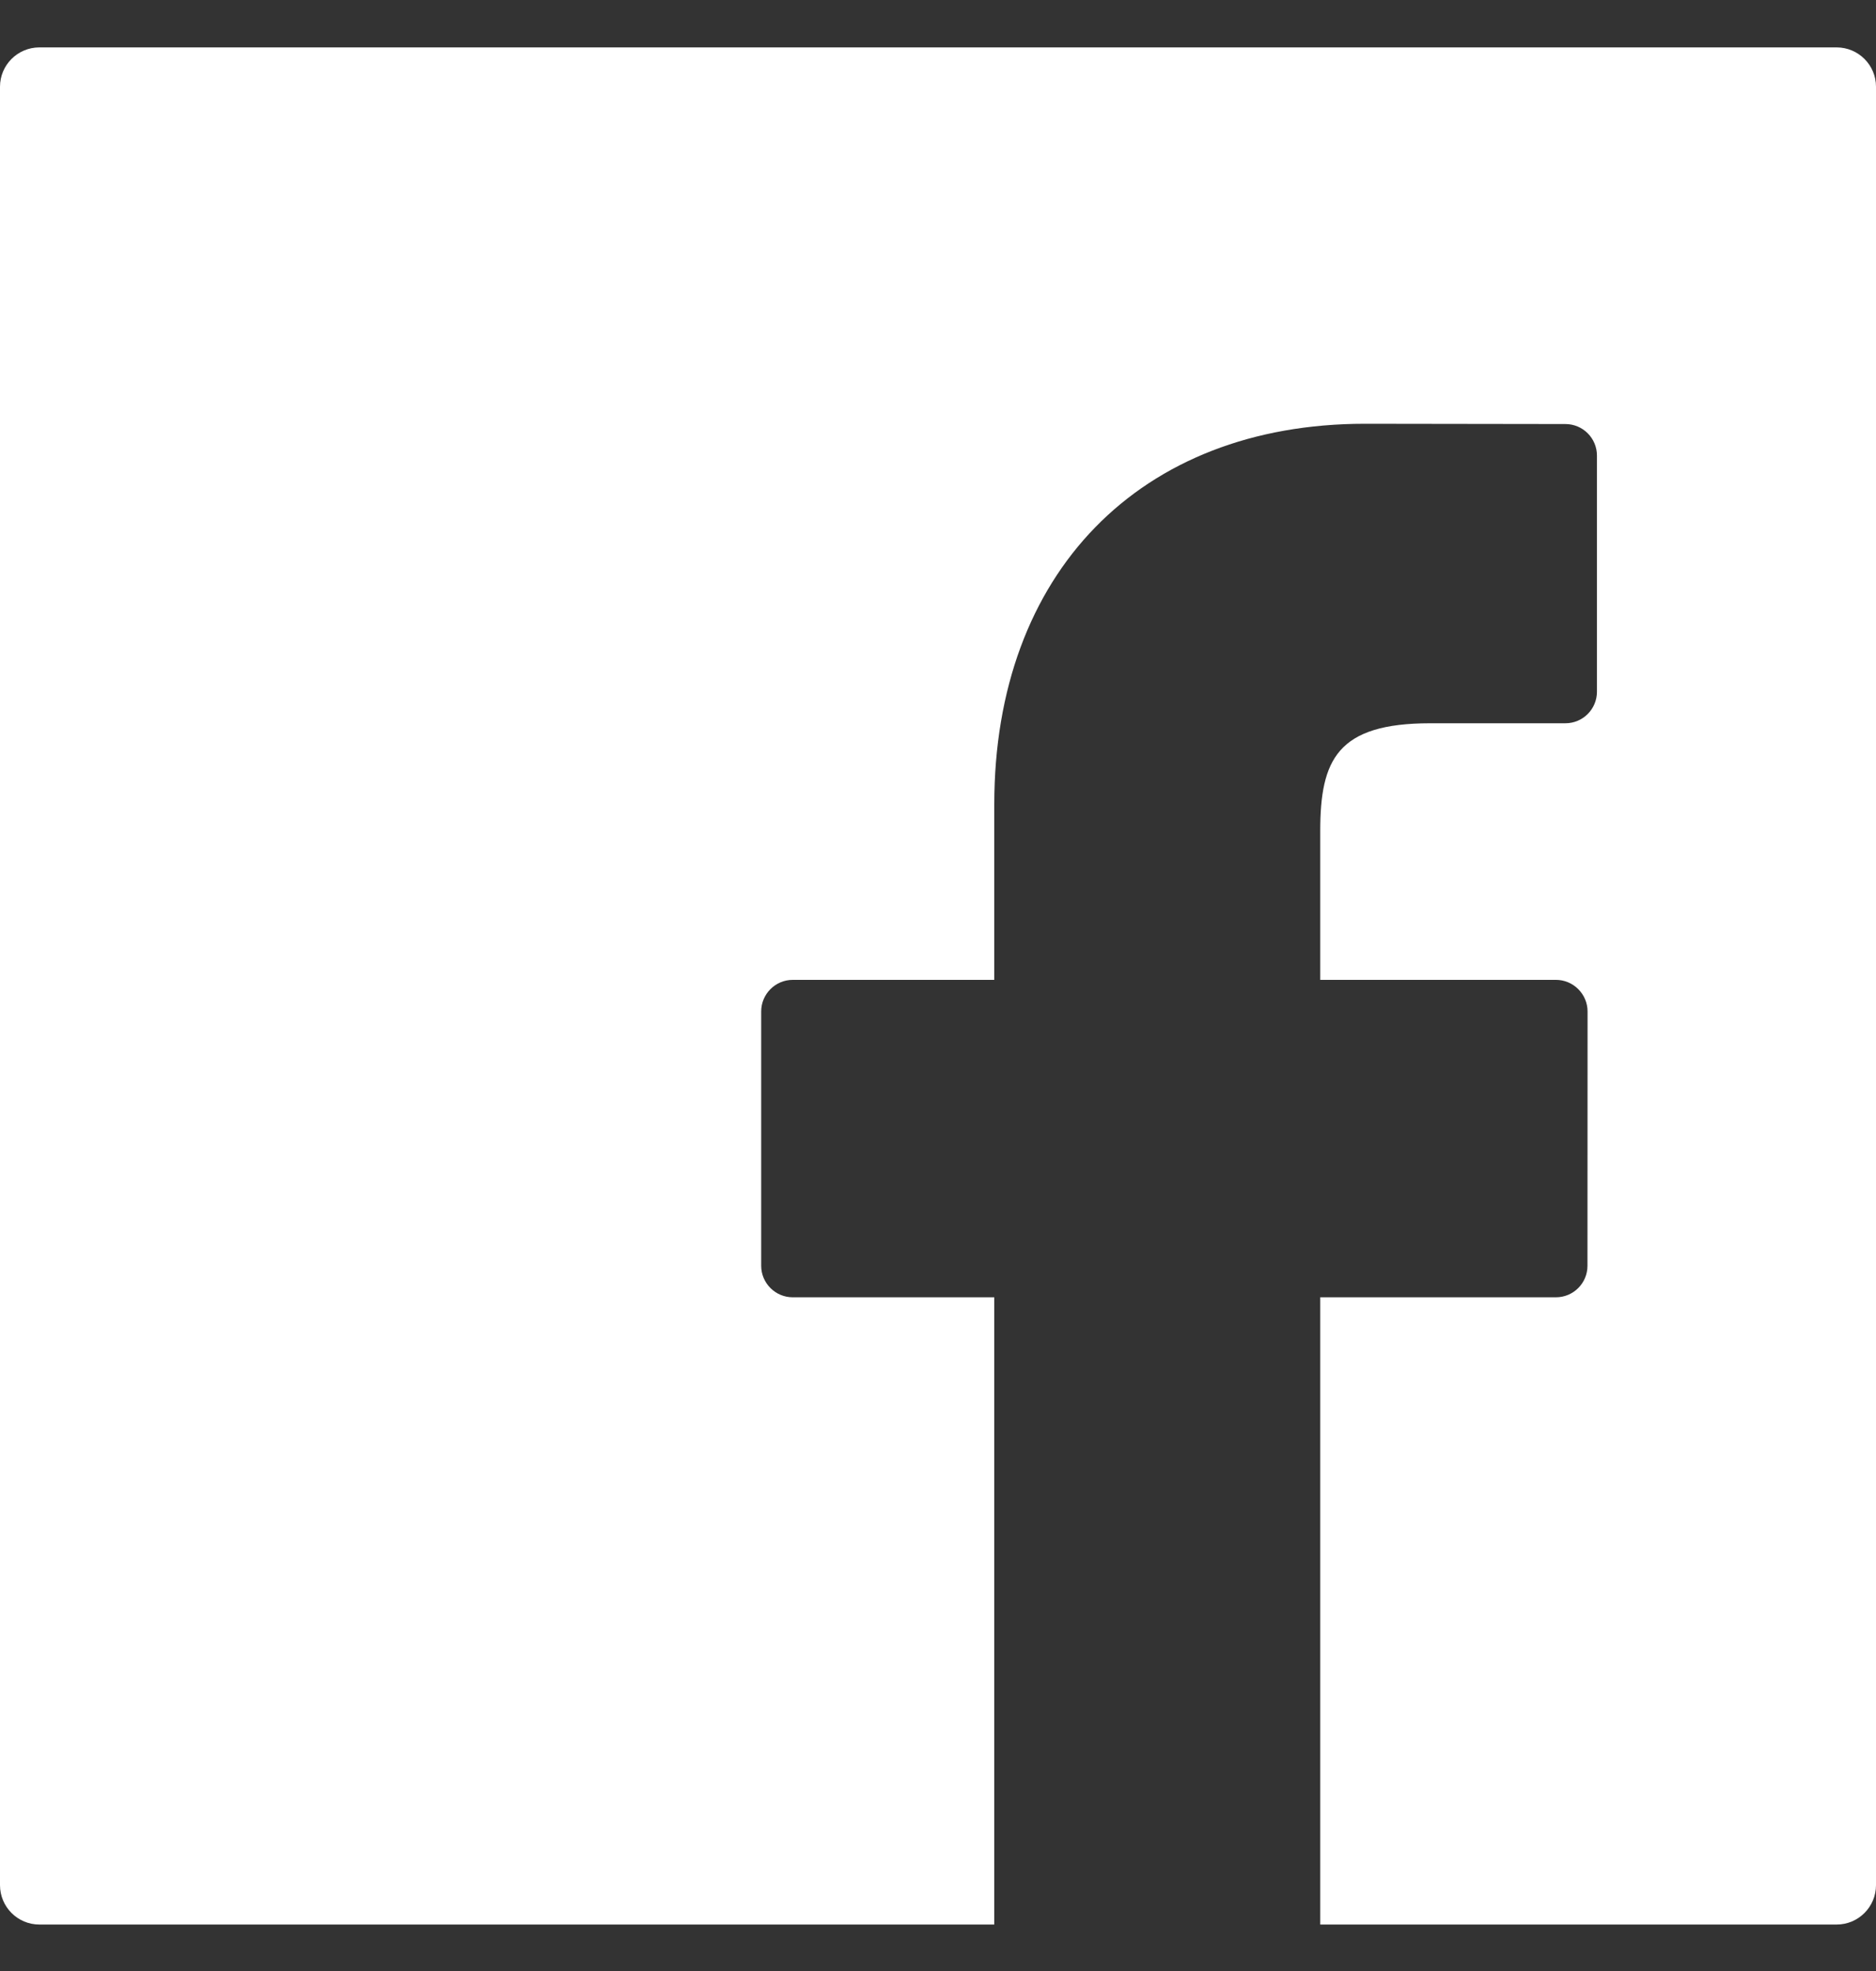 <svg width="20" height="21" viewBox="0 0 20 21" fill="none" xmlns="http://www.w3.org/2000/svg">
<rect x="0" y="0" width="20" height="21" fill="#333333" stroke="none"/>
<path d="M19.58 0.505H0.42C0.188 0.505 0 0.693 0 0.924V20.085C0 20.317 0.188 20.505 0.42 20.505H10.6V13.822H8.451C8.266 13.822 8.115 13.671 8.115 13.486V10.777C8.115 10.591 8.266 10.44 8.451 10.44H10.6V8.57C10.6 6.107 12.151 4.515 14.552 4.515L16.689 4.518C16.875 4.518 17.025 4.669 17.025 4.854V7.37C17.025 7.555 16.875 7.706 16.689 7.706L15.249 7.706C14.257 7.706 14.075 8.093 14.075 8.855V10.44H16.589C16.678 10.44 16.763 10.476 16.826 10.539C16.889 10.602 16.925 10.687 16.925 10.777L16.924 13.486C16.924 13.672 16.773 13.822 16.588 13.822H14.075V20.505H19.58C19.812 20.505 20 20.317 20 20.085V0.924C20 0.693 19.812 0.505 19.58 0.505Z" fill="white"/>
</svg>
